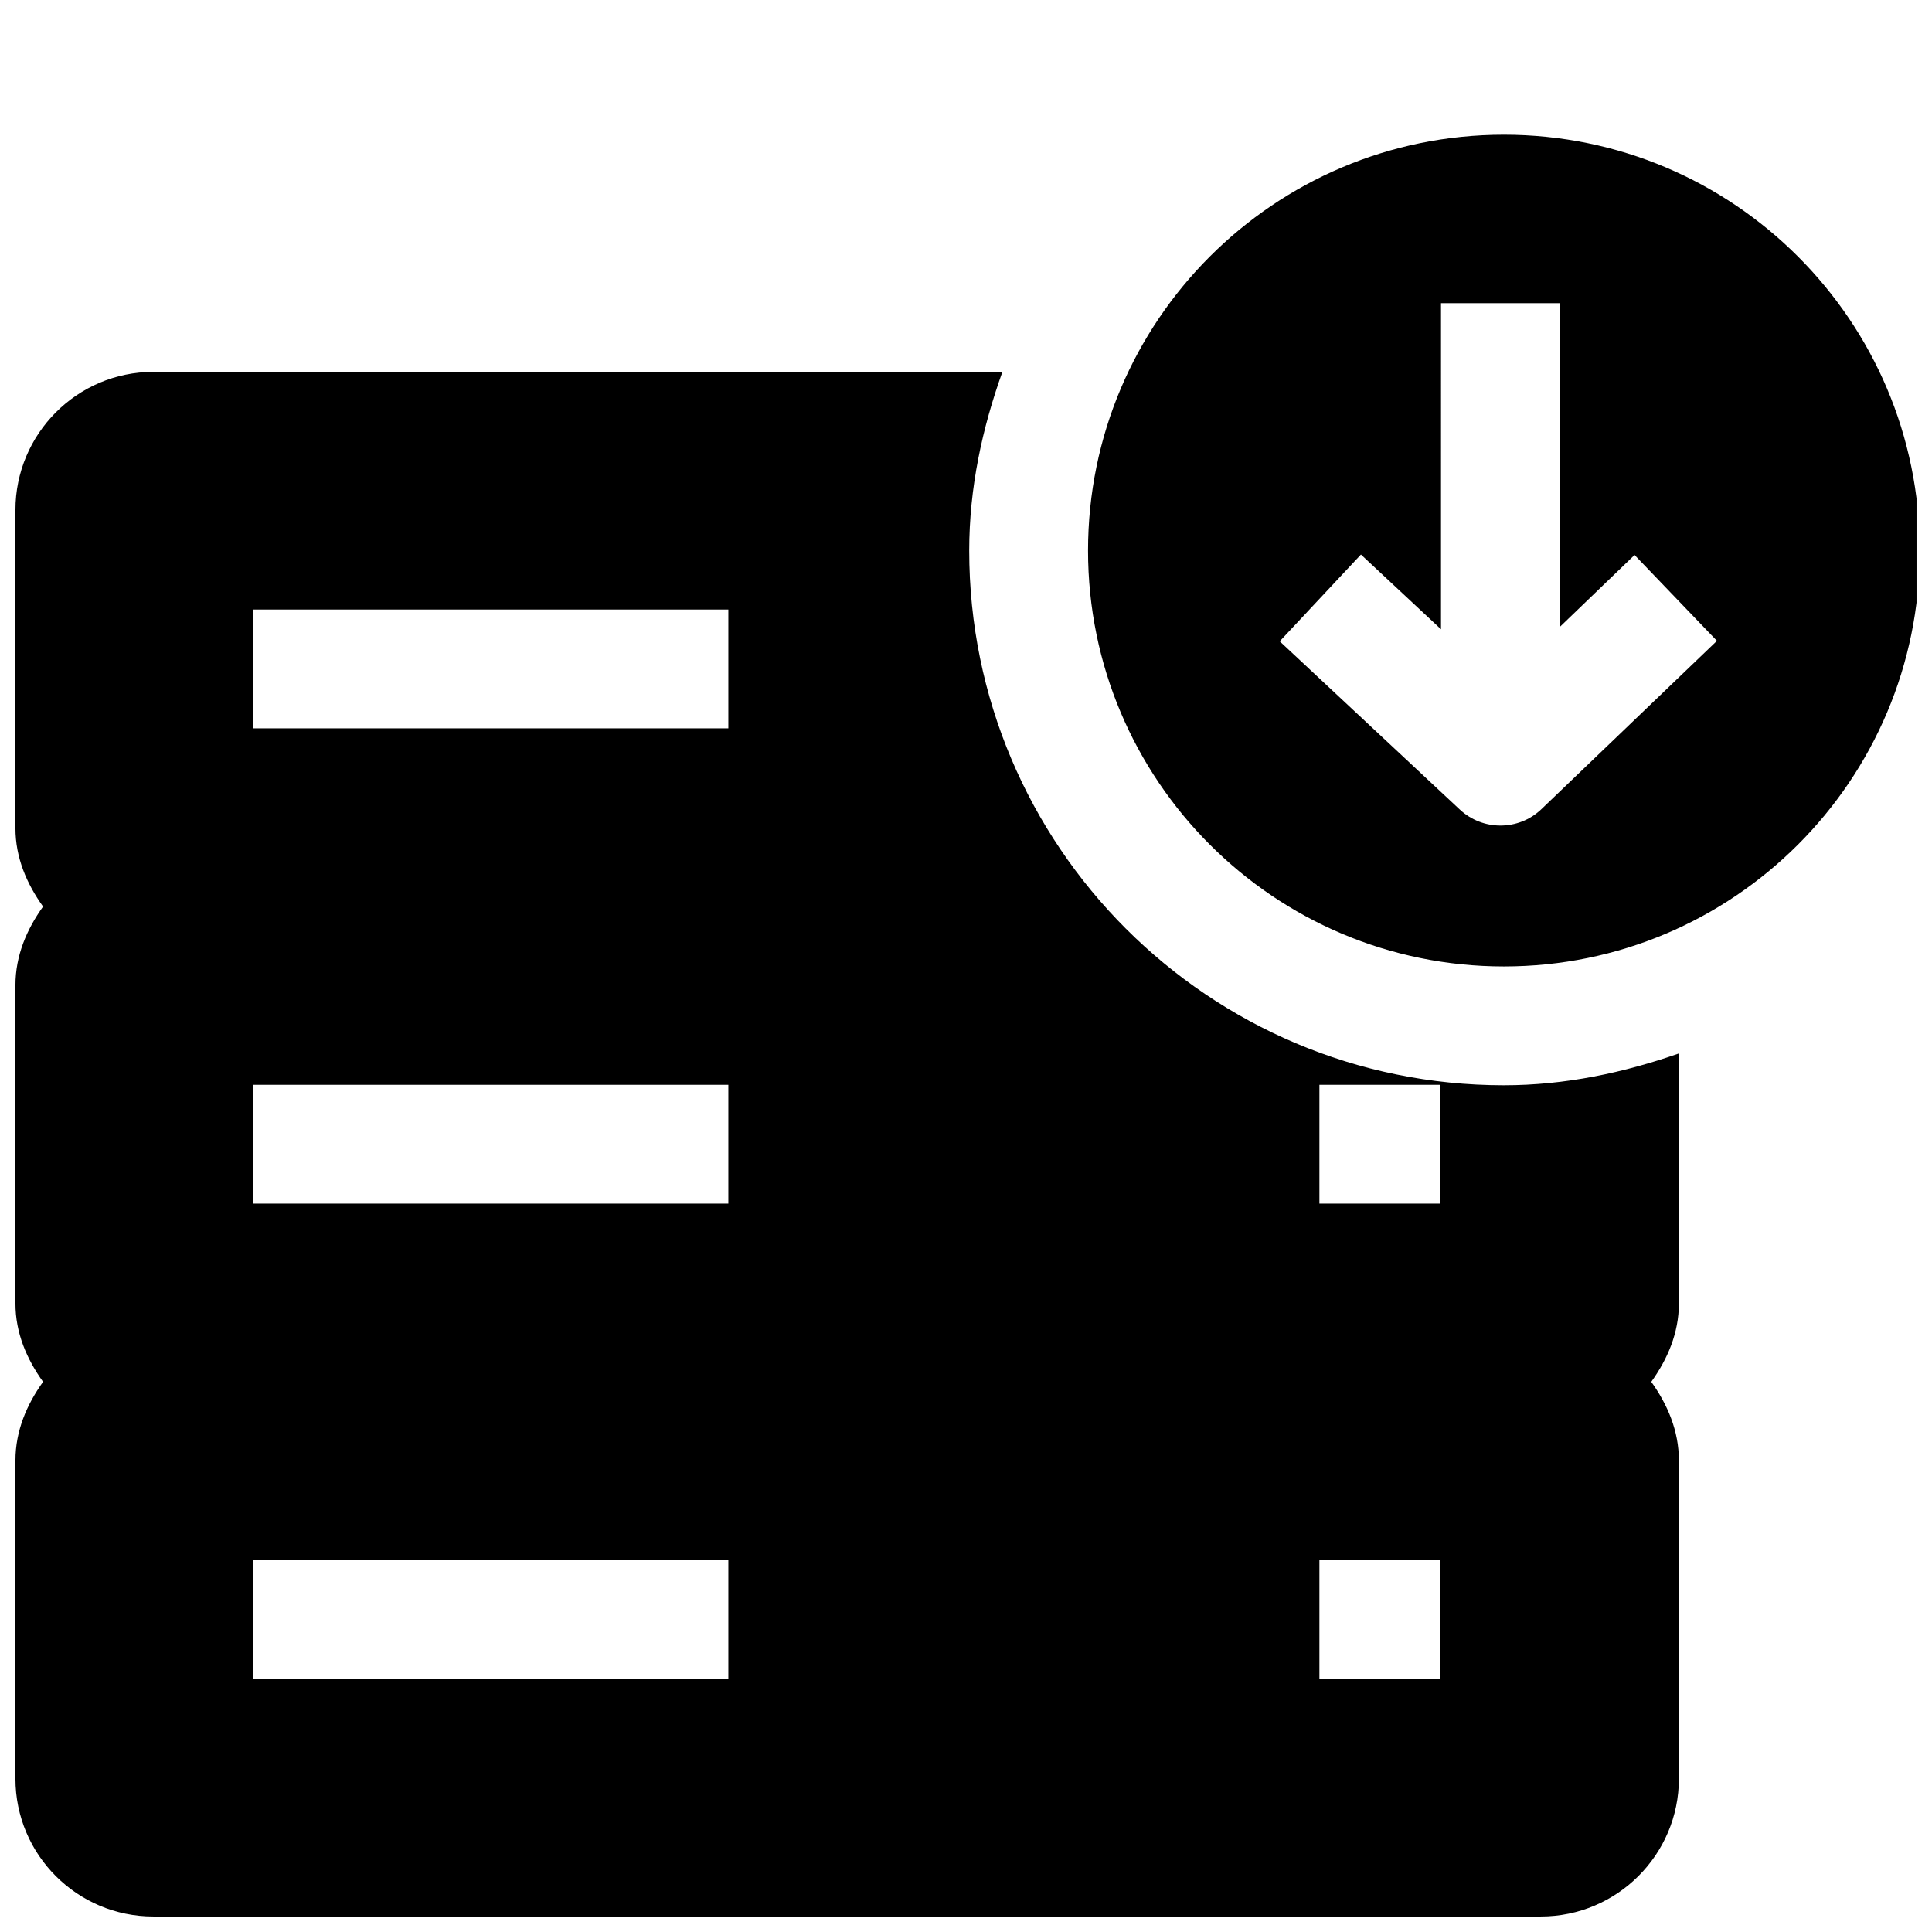 <?xml version="1.0" encoding="UTF-8"?>
<!-- Uploaded to: ICON Repo, www.svgrepo.com, Generator: ICON Repo Mixer Tools -->
<svg width="800px" height="800px" version="1.1" viewBox="144 144 512 512" xmlns="http://www.w3.org/2000/svg">
 <defs>
  <clipPath id="a">
   <path d="m148.09 179h503.81v472.9h-503.81z"/>
  </clipPath>
 </defs>
 <g clip-path="url(#a)">
  <path d="m542.55 179.7c-60.867 0-110.21 49.344-110.21 110.21 0 60.867 49.344 110.21 110.21 110.21 60.867 0 110.21-49.344 110.21-110.21 0-60.867-49.344-110.21-110.21-110.21zm-16.668 44.648h31.488v85.793l19.805-19.066 21.832 22.754-46.496 44.586c-3.055 2.93-6.949 4.367-10.887 4.367-3.871 0-7.707-1.41-10.762-4.242l-47.723-44.586 21.523-23 21.219 19.805zm-341.26 18.207c-20.184 0-36.531 16.441-36.531 36.594v84.316c0 7.902 3.035 14.805 7.32 20.785-4.285 5.984-7.32 12.945-7.32 20.848v84.316c0 7.906 3.035 14.805 7.32 20.789-4.285 5.984-7.32 12.945-7.32 20.848v84.316c0 20.184 16.379 36.531 36.531 36.531h367.71c20.184 0 36.59-16.379 36.59-36.531v-84.316c0-7.902-3.035-14.863-7.316-20.848 4.281-5.984 7.316-12.883 7.316-20.789v-66.234c-14.578 5.07-30.027 8.426-46.371 8.426-78.246 0-141.7-63.449-141.7-141.7 0-16.688 3.473-32.492 8.793-47.355zm26.445 62.977h125.95v31.488h-125.95zm0 125.95h125.95v31.488h-125.95zm282.59 0h32.043v31.488h-32.043zm-282.59 125.95h125.95v31.488h-125.95zm282.59 0h32.043v31.488h-32.043z"/>
 </g>
</svg>